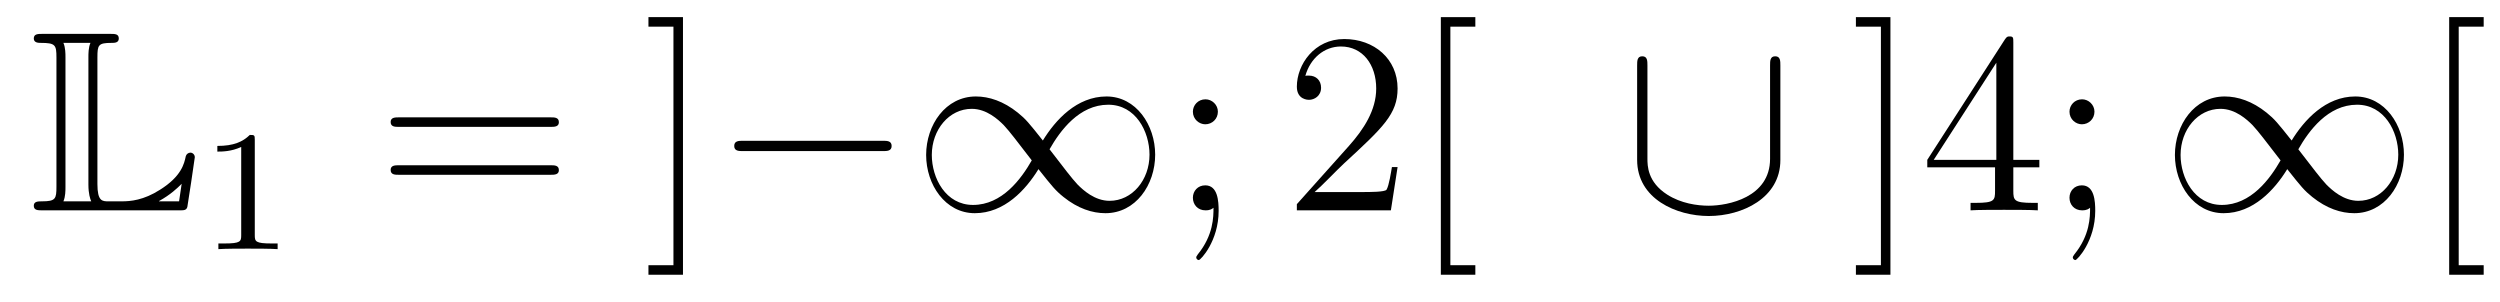<?xml version='1.0'?>
<!-- This file was generated by dvisvgm 1.14.1 -->
<svg height='14pt' version='1.1' viewBox='0 -14 116 14' width='116pt' xmlns='http://www.w3.org/2000/svg' xmlns:xlink='http://www.w3.org/1999/xlink'>
<g id='page1'>
<g transform='matrix(1 0 0 1 -127 650)'>
<path d='M131.52 -661.329C131.52 -661.914 131.556 -662.01 132.177 -662.01C132.309 -662.01 132.512 -662.01 132.512 -662.213C132.512 -662.428 132.333 -662.428 132.118 -662.428H128.974C128.759 -662.428 128.568 -662.428 128.568 -662.213C128.568 -662.01 128.794 -662.01 128.89 -662.01C129.572 -662.01 129.619 -661.914 129.619 -661.329V-655.34C129.619 -654.778 129.583 -654.658 128.95 -654.658C128.771 -654.658 128.568 -654.658 128.568 -654.455C128.568 -654.24 128.759 -654.24 128.974 -654.24H135.309C135.537 -654.24 135.644 -654.24 135.692 -654.395C135.704 -654.431 136.039 -656.655 136.039 -656.703C136.039 -656.834 135.931 -656.918 135.835 -656.918S135.644 -656.846 135.62 -656.75C135.548 -656.404 135.417 -655.818 134.425 -655.196C133.66 -654.706 133.05 -654.658 132.656 -654.658H132.034C131.747 -654.658 131.52 -654.658 131.52 -655.459V-661.329ZM130.038 -661.353C130.038 -661.496 130.038 -661.795 129.942 -662.01H131.197C131.102 -661.795 131.102 -661.508 131.102 -661.353V-655.435C131.102 -655.005 131.185 -654.766 131.233 -654.658H129.942C130.038 -654.873 130.038 -655.173 130.038 -655.316V-661.353ZM135.309 -654.658H134.377V-654.67C134.915 -654.969 135.226 -655.268 135.429 -655.471L135.309 -654.658Z' fill-rule='evenodd'/>
<path d='M138.822 -657.516C138.822 -657.731 138.806 -657.739 138.591 -657.739C138.264 -657.42 137.842 -657.229 137.085 -657.229V-656.966C137.3 -656.966 137.73 -656.966 138.192 -657.181V-653.093C138.192 -652.798 138.169 -652.703 137.412 -652.703H137.133V-652.44C137.459 -652.464 138.145 -652.464 138.503 -652.464C138.862 -652.464 139.555 -652.464 139.882 -652.44V-652.703H139.603C138.846 -652.703 138.822 -652.798 138.822 -653.093V-657.516Z' fill-rule='evenodd'/>
<path d='M152.549 -658.113C152.716 -658.113 152.932 -658.113 152.932 -658.328C152.932 -658.555 152.728 -658.555 152.549 -658.555H145.508C145.341 -658.555 145.126 -658.555 145.126 -658.34C145.126 -658.113 145.329 -658.113 145.508 -658.113H152.549ZM152.549 -655.89C152.716 -655.89 152.932 -655.89 152.932 -656.105C152.932 -656.332 152.728 -656.332 152.549 -656.332H145.508C145.341 -656.332 145.126 -656.332 145.126 -656.117C145.126 -655.89 145.329 -655.89 145.508 -655.89H152.549Z' fill-rule='evenodd'/>
<path d='M158.69 -663.206H157.088V-662.763H158.248V-651.694H157.088V-651.252H158.69V-663.206Z' fill-rule='evenodd'/>
<path d='M167.953 -656.989C168.156 -656.989 168.372 -656.989 168.372 -657.228C168.372 -657.468 168.156 -657.468 167.953 -657.468H161.486C161.283 -657.468 161.068 -657.468 161.068 -657.228C161.068 -656.989 161.283 -656.989 161.486 -656.989H167.953ZM175.388 -657.48C174.743 -658.293 174.599 -658.472 174.228 -658.771C173.559 -659.308 172.89 -659.524 172.28 -659.524C170.881 -659.524 169.973 -658.209 169.973 -656.81C169.973 -655.435 170.858 -654.108 172.232 -654.108C173.607 -654.108 174.599 -655.196 175.185 -656.152C175.83 -655.34 175.974 -655.16 176.344 -654.862C177.014 -654.324 177.683 -654.108 178.293 -654.108C179.692 -654.108 180.6 -655.423 180.6 -656.822C180.6 -658.197 179.715 -659.524 178.341 -659.524C176.966 -659.524 175.974 -658.436 175.388 -657.48ZM175.699 -657.073C176.189 -657.934 177.074 -659.141 178.424 -659.141C179.692 -659.141 180.337 -657.898 180.337 -656.822C180.337 -655.651 179.536 -654.682 178.484 -654.682C177.791 -654.682 177.253 -655.184 177.002 -655.435C176.703 -655.758 176.428 -656.129 175.699 -657.073ZM174.874 -656.559C174.384 -655.698 173.499 -654.491 172.149 -654.491C170.881 -654.491 170.236 -655.734 170.236 -656.81C170.236 -657.982 171.037 -658.95 172.089 -658.95C172.782 -658.95 173.32 -658.448 173.571 -658.197C173.87 -657.874 174.145 -657.503 174.874 -656.559Z' fill-rule='evenodd'/>
<path d='M183.51 -658.818C183.51 -659.141 183.234 -659.392 182.935 -659.392C182.589 -659.392 182.35 -659.117 182.35 -658.818C182.35 -658.46 182.649 -658.233 182.924 -658.233C183.246 -658.233 183.51 -658.484 183.51 -658.818ZM183.306 -654.36C183.306 -653.941 183.306 -653.092 182.577 -652.196C182.505 -652.1 182.505 -652.076 182.505 -652.053C182.505 -651.993 182.565 -651.933 182.625 -651.933C182.709 -651.933 183.545 -652.818 183.545 -654.216C183.545 -654.658 183.51 -655.4 182.924 -655.4C182.577 -655.4 182.35 -655.137 182.35 -654.826C182.35 -654.503 182.577 -654.24 182.935 -654.24C183.163 -654.24 183.246 -654.312 183.306 -654.36Z' fill-rule='evenodd'/>
<path d='M191.848 -656.248H191.585C191.549 -656.045 191.453 -655.387 191.334 -655.196C191.25 -655.089 190.569 -655.089 190.21 -655.089H187.999C188.322 -655.364 189.051 -656.129 189.362 -656.416C191.178 -658.089 191.848 -658.711 191.848 -659.894C191.848 -661.269 190.76 -662.189 189.373 -662.189C187.987 -662.189 187.174 -661.006 187.174 -659.978C187.174 -659.368 187.7 -659.368 187.736 -659.368C187.987 -659.368 188.298 -659.547 188.298 -659.93C188.298 -660.265 188.07 -660.492 187.736 -660.492C187.628 -660.492 187.604 -660.492 187.568 -660.48C187.796 -661.293 188.441 -661.843 189.218 -661.843C190.234 -661.843 190.856 -660.994 190.856 -659.894C190.856 -658.878 190.27 -657.993 189.589 -657.228L187.174 -654.527V-654.24H191.537L191.848 -656.248ZM195.456 -651.252V-651.694H194.297V-662.763H195.456V-663.206H193.855V-651.252H195.456Z' fill-rule='evenodd'/>
<path d='M209.609 -660.958C209.609 -661.173 209.609 -661.388 209.37 -661.388S209.131 -661.173 209.131 -660.958V-656.631C209.131 -654.838 207.182 -654.455 206.286 -654.455C205.748 -654.455 204.995 -654.563 204.361 -654.969C203.441 -655.555 203.441 -656.32 203.441 -656.643V-660.958C203.441 -661.173 203.441 -661.388 203.202 -661.388C202.963 -661.388 202.963 -661.173 202.963 -660.958V-656.583C202.963 -654.766 204.792 -653.977 206.286 -653.977C207.84 -653.977 209.609 -654.814 209.609 -656.571V-660.958Z' fill-rule='evenodd'/>
<path d='M214.716 -663.206H213.114V-662.763H214.274V-651.694H213.114V-651.252H214.716V-663.206ZM220.418 -662.022C220.418 -662.249 220.418 -662.309 220.252 -662.309C220.156 -662.309 220.12 -662.309 220.024 -662.166L216.426 -656.583V-656.236H219.57V-655.148C219.57 -654.706 219.546 -654.587 218.674 -654.587H218.434V-654.24C218.71 -654.264 219.654 -654.264 219.988 -654.264C220.322 -654.264 221.28 -654.264 221.554 -654.24V-654.587H221.315C220.454 -654.587 220.418 -654.706 220.418 -655.148V-656.236H221.626V-656.583H220.418V-662.022ZM219.63 -661.09V-656.583H216.725L219.63 -661.09ZM224.183 -658.818C224.183 -659.141 223.908 -659.392 223.609 -659.392C223.262 -659.392 223.024 -659.117 223.024 -658.818C223.024 -658.46 223.322 -658.233 223.597 -658.233C223.92 -658.233 224.183 -658.484 224.183 -658.818ZM223.979 -654.36C223.979 -653.941 223.979 -653.092 223.25 -652.196C223.178 -652.1 223.178 -652.076 223.178 -652.053C223.178 -651.993 223.238 -651.933 223.298 -651.933C223.382 -651.933 224.219 -652.818 224.219 -654.216C224.219 -654.658 224.183 -655.4 223.597 -655.4C223.25 -655.4 223.024 -655.137 223.024 -654.826C223.024 -654.503 223.25 -654.24 223.609 -654.24C223.836 -654.24 223.92 -654.312 223.979 -654.36Z' fill-rule='evenodd'/>
<path d='M233.332 -657.48C232.686 -658.293 232.542 -658.472 232.172 -658.771C231.503 -659.308 230.833 -659.524 230.224 -659.524C228.824 -659.524 227.916 -658.209 227.916 -656.81C227.916 -655.435 228.8 -654.108 230.176 -654.108C231.551 -654.108 232.542 -655.196 233.128 -656.152C233.773 -655.34 233.917 -655.16 234.288 -654.862C234.958 -654.324 235.626 -654.108 236.237 -654.108C237.635 -654.108 238.543 -655.423 238.543 -656.822C238.543 -658.197 237.659 -659.524 236.284 -659.524C234.91 -659.524 233.917 -658.436 233.332 -657.48ZM233.642 -657.073C234.132 -657.934 235.016 -659.141 236.368 -659.141C237.635 -659.141 238.28 -657.898 238.28 -656.822C238.28 -655.651 237.479 -654.682 236.428 -654.682C235.734 -654.682 235.196 -655.184 234.946 -655.435C234.647 -655.758 234.372 -656.129 233.642 -657.073ZM232.818 -656.559C232.327 -655.698 231.443 -654.491 230.092 -654.491C228.824 -654.491 228.179 -655.734 228.179 -656.81C228.179 -657.982 228.98 -658.95 230.032 -658.95C230.725 -658.95 231.264 -658.448 231.515 -658.197C231.814 -657.874 232.088 -657.503 232.818 -656.559Z' fill-rule='evenodd'/>
<path d='M242.243 -651.252V-651.694H241.084V-662.763H242.243V-663.206H240.642V-651.252H242.243Z' fill-rule='evenodd'/>
</g>
</g>
</svg>
